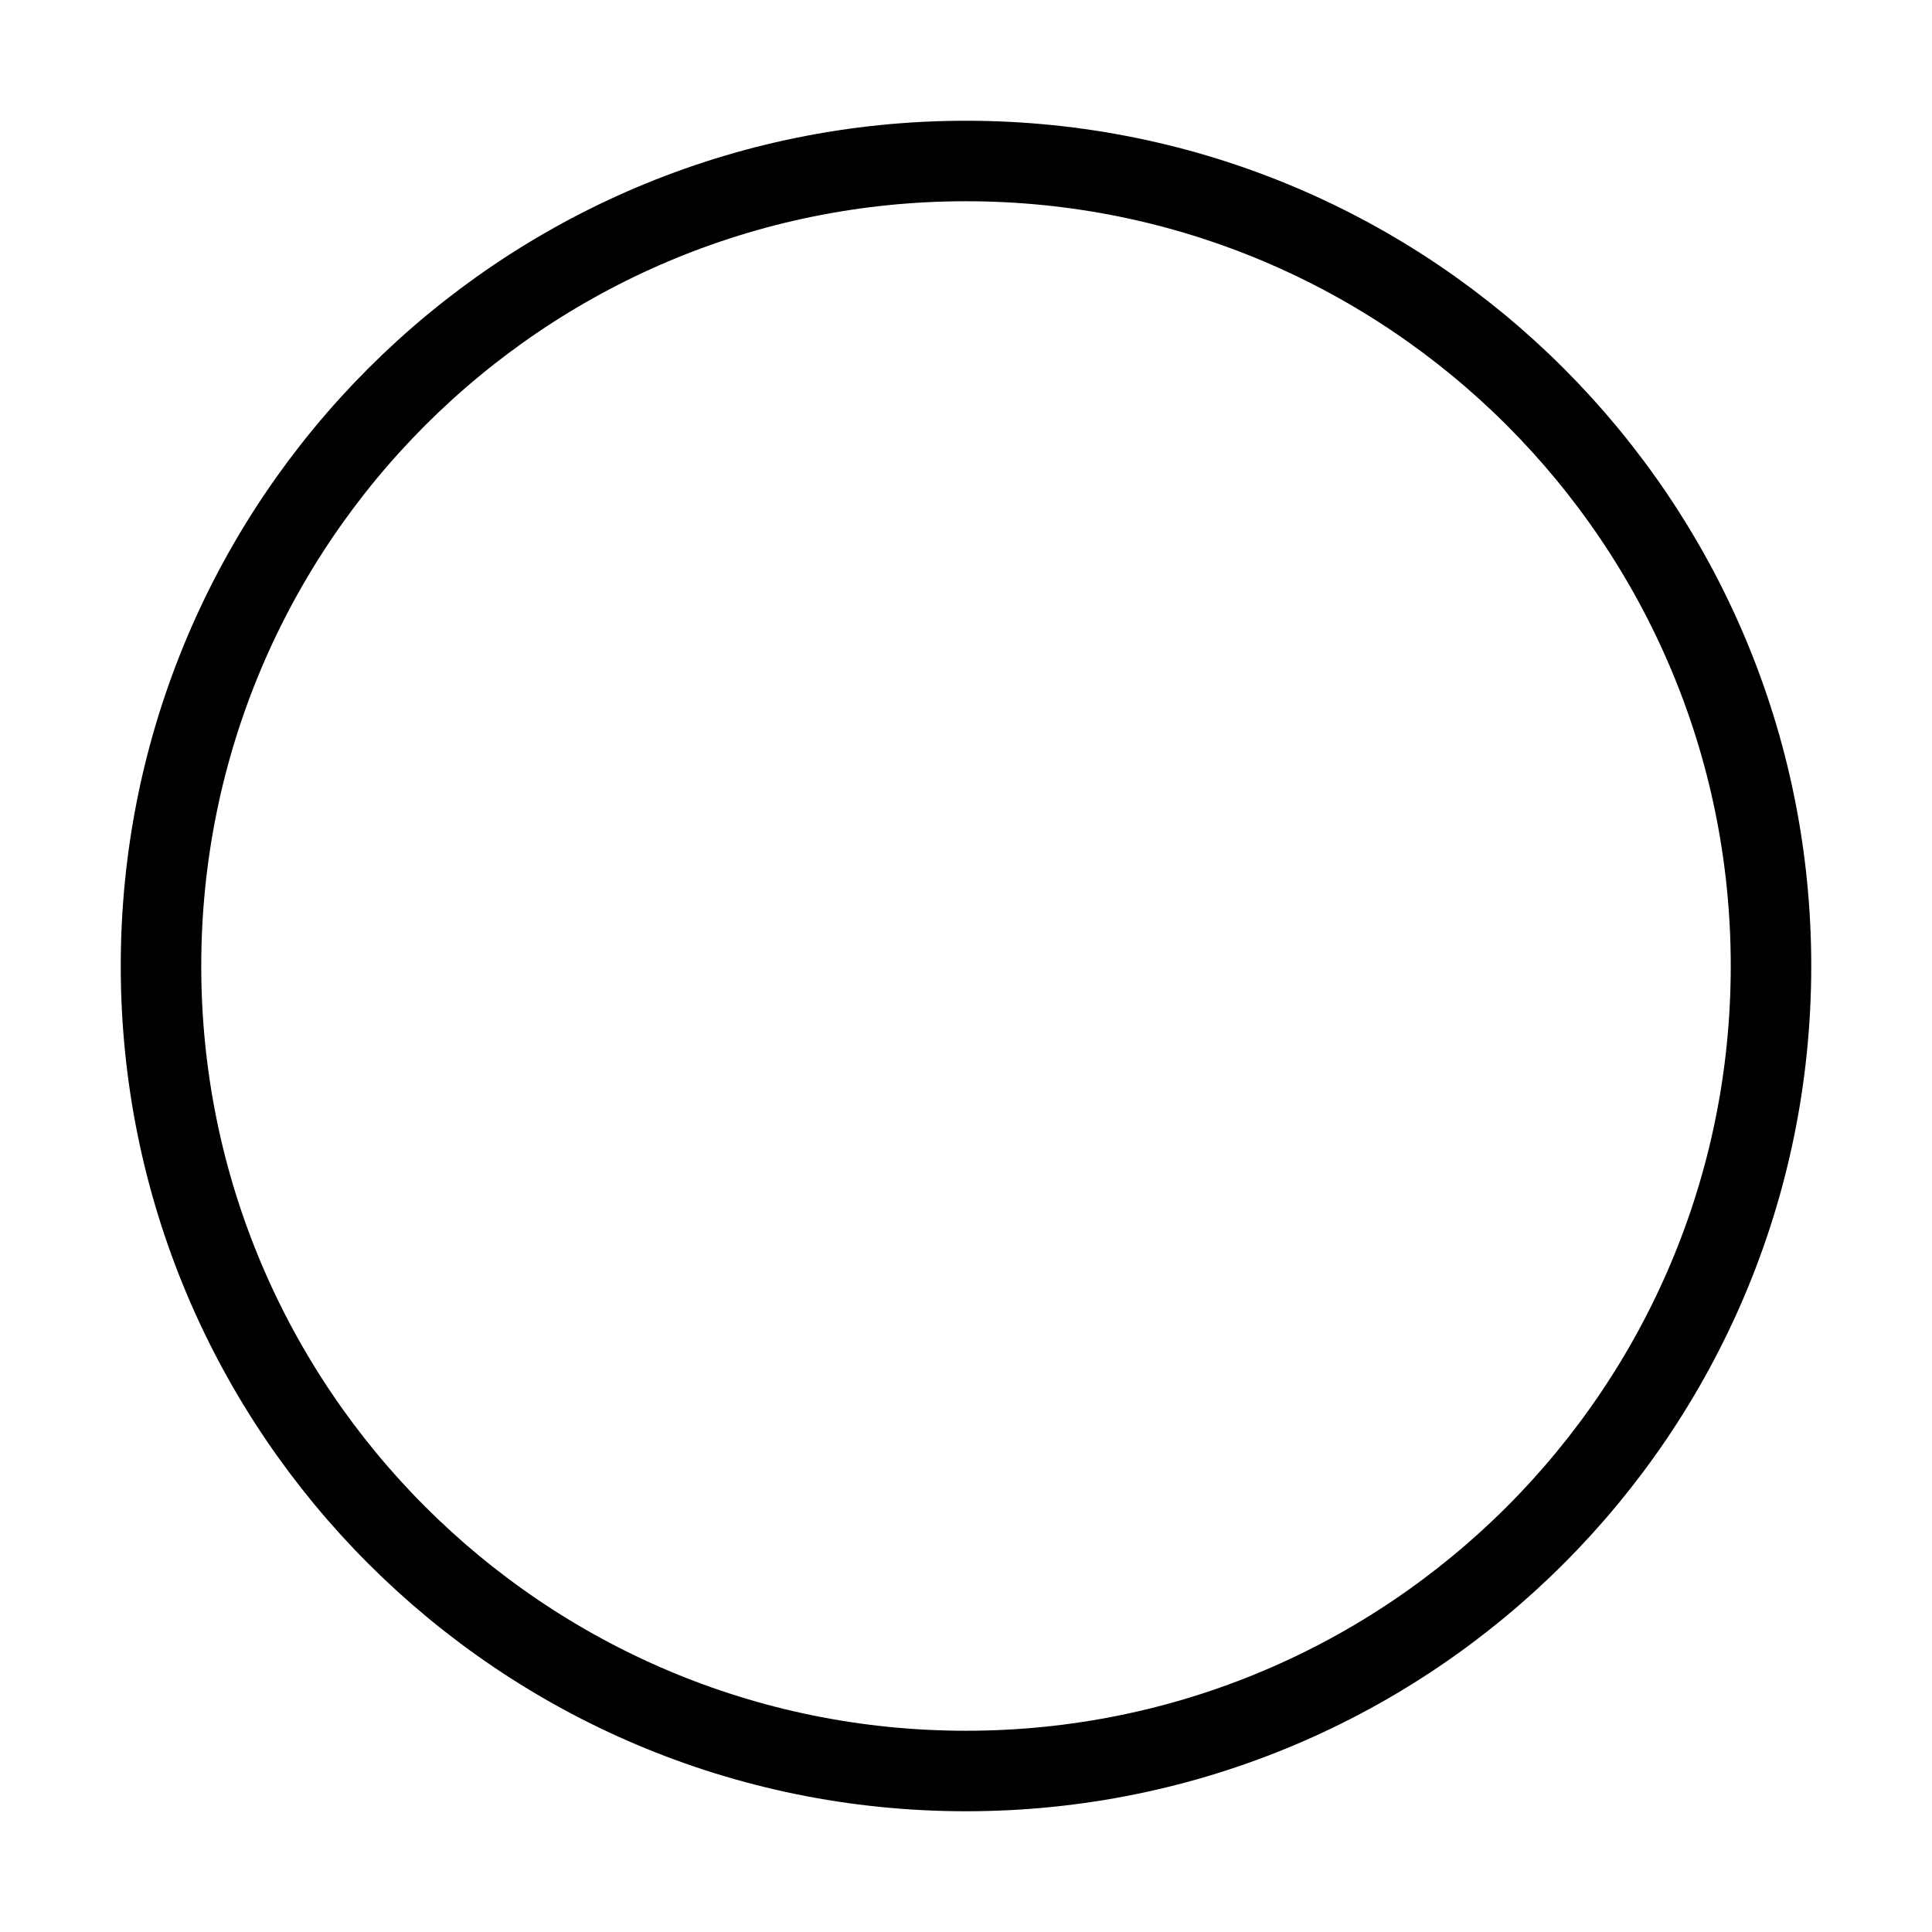 <?xml version="1.0" encoding="UTF-8"?>
<svg width="24px" height="24px" viewBox="0 0 24 24" version="1.1" xmlns="http://www.w3.org/2000/svg" xmlns:xlink="http://www.w3.org/1999/xlink">
    <!-- Generator: Sketch 51.3 (57544) - http://www.bohemiancoding.com/sketch -->
    <title>Artboard@2x</title>
    <desc>Created with Sketch.</desc>
    <defs></defs>
    <g id="Artboard" stroke="none" stroke-width="1" fill="none" fill-rule="evenodd">
        <path d="M22,12 C22,17.523 17.523,22 12,22 C6.478,22 2,17.523 2,12 C2,6.478 6.478,2 12,2 C17.523,2 22,6.478 22,12" id="Fill-1" stroke="#000000" fill-rule="nonzero"></path>
    </g>
</svg>